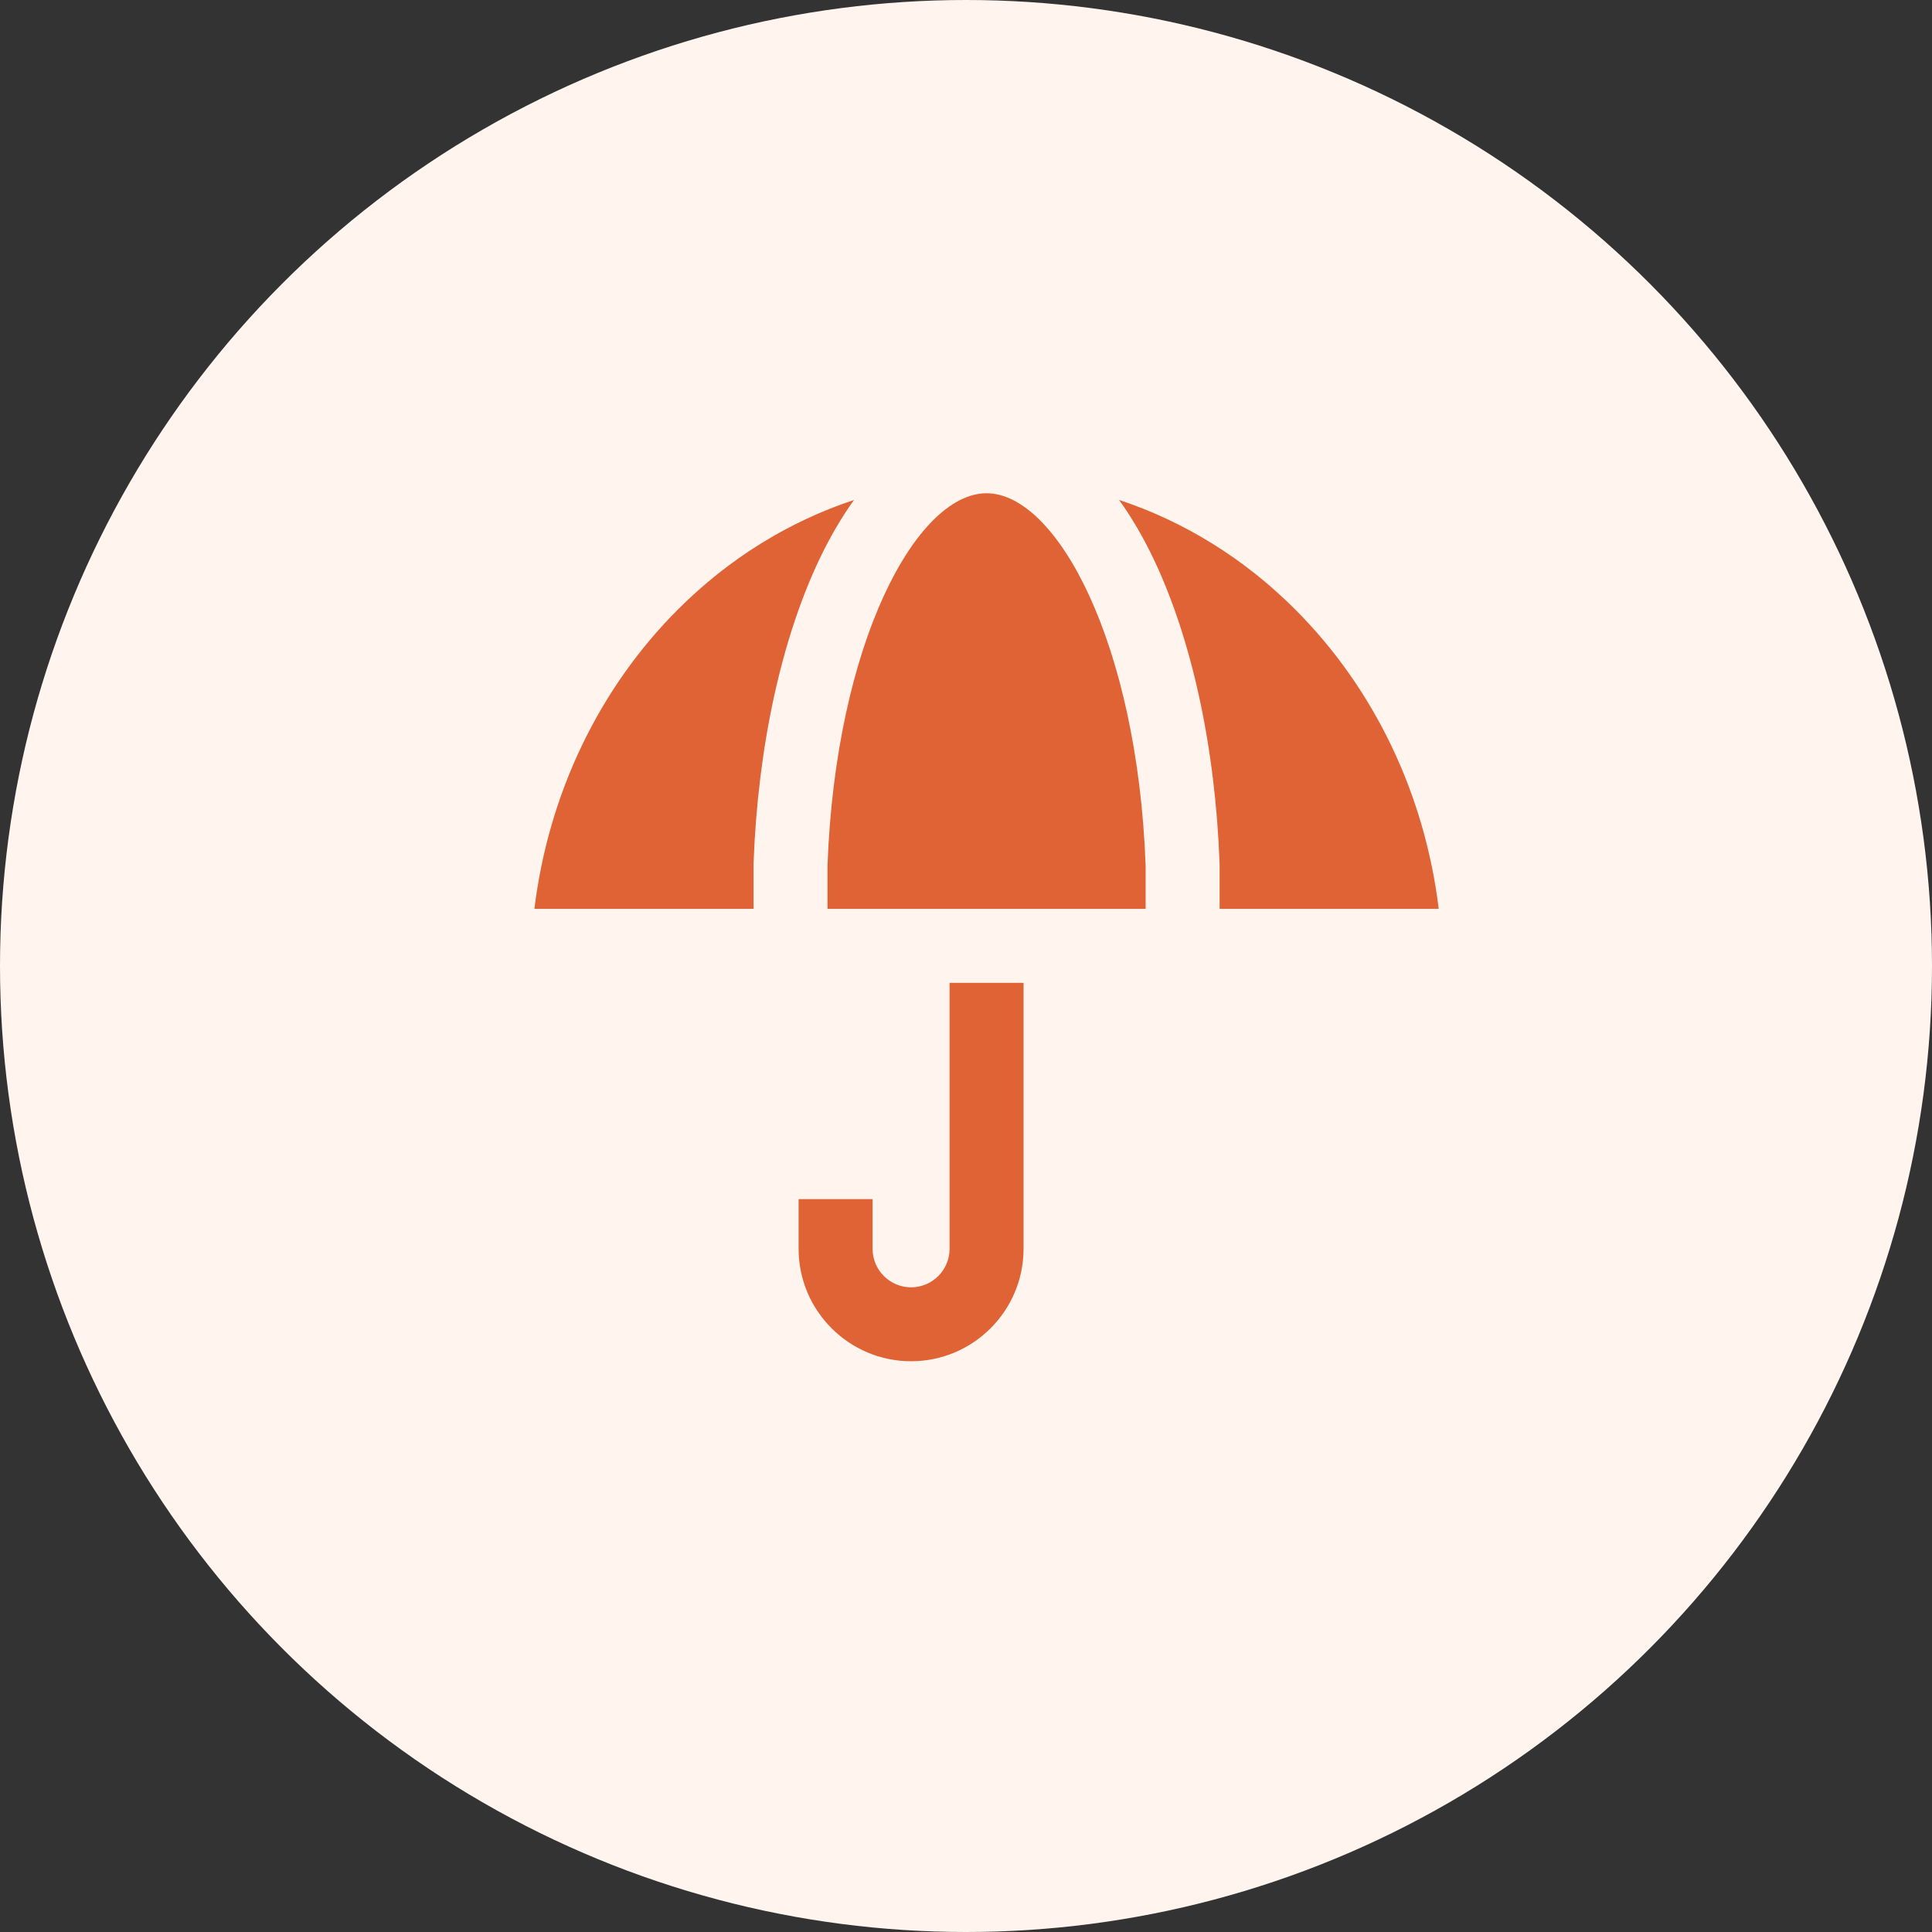 <svg width="48" height="48" viewBox="0 0 48 48" fill="none" xmlns="http://www.w3.org/2000/svg">
<rect x="0" y="0" width="48" height="48" fill="#333333" stroke="none"/>
<circle cx="24" cy="24" r="24" fill="#FFF5EE"/>
<path d="M23.592 31.026C23.592 31.554 23.163 31.983 22.636 31.983C22.108 31.983 21.679 31.554 21.679 31.026V29.792H19.841V31.026C19.841 32.567 21.095 33.82 22.636 33.82C24.176 33.82 25.43 32.567 25.43 31.026V24.418H23.592V31.026Z" fill="#E06336"/>
<path d="M32.181 15.144C30.914 13.876 29.417 12.953 27.803 12.421C28.11 12.846 28.397 13.335 28.659 13.884C29.612 15.882 30.195 18.57 30.3 21.451L30.301 21.485V22.58H35.745C35.397 19.73 34.145 17.109 32.181 15.144Z" fill="#E06336"/>
<path d="M16.841 15.144C14.877 17.109 13.625 19.73 13.277 22.58H18.722L18.722 21.451C18.827 18.57 19.41 15.882 20.363 13.884C20.625 13.335 20.912 12.846 21.219 12.421C19.605 12.953 18.108 13.876 16.841 15.144Z" fill="#E06336"/>
<path d="M28.463 22.58V21.501C28.258 15.97 26.255 12.255 24.511 12.255C22.767 12.255 20.764 15.97 20.559 21.502V22.58H28.463V22.58Z" fill="#E06336"/>
</svg>
